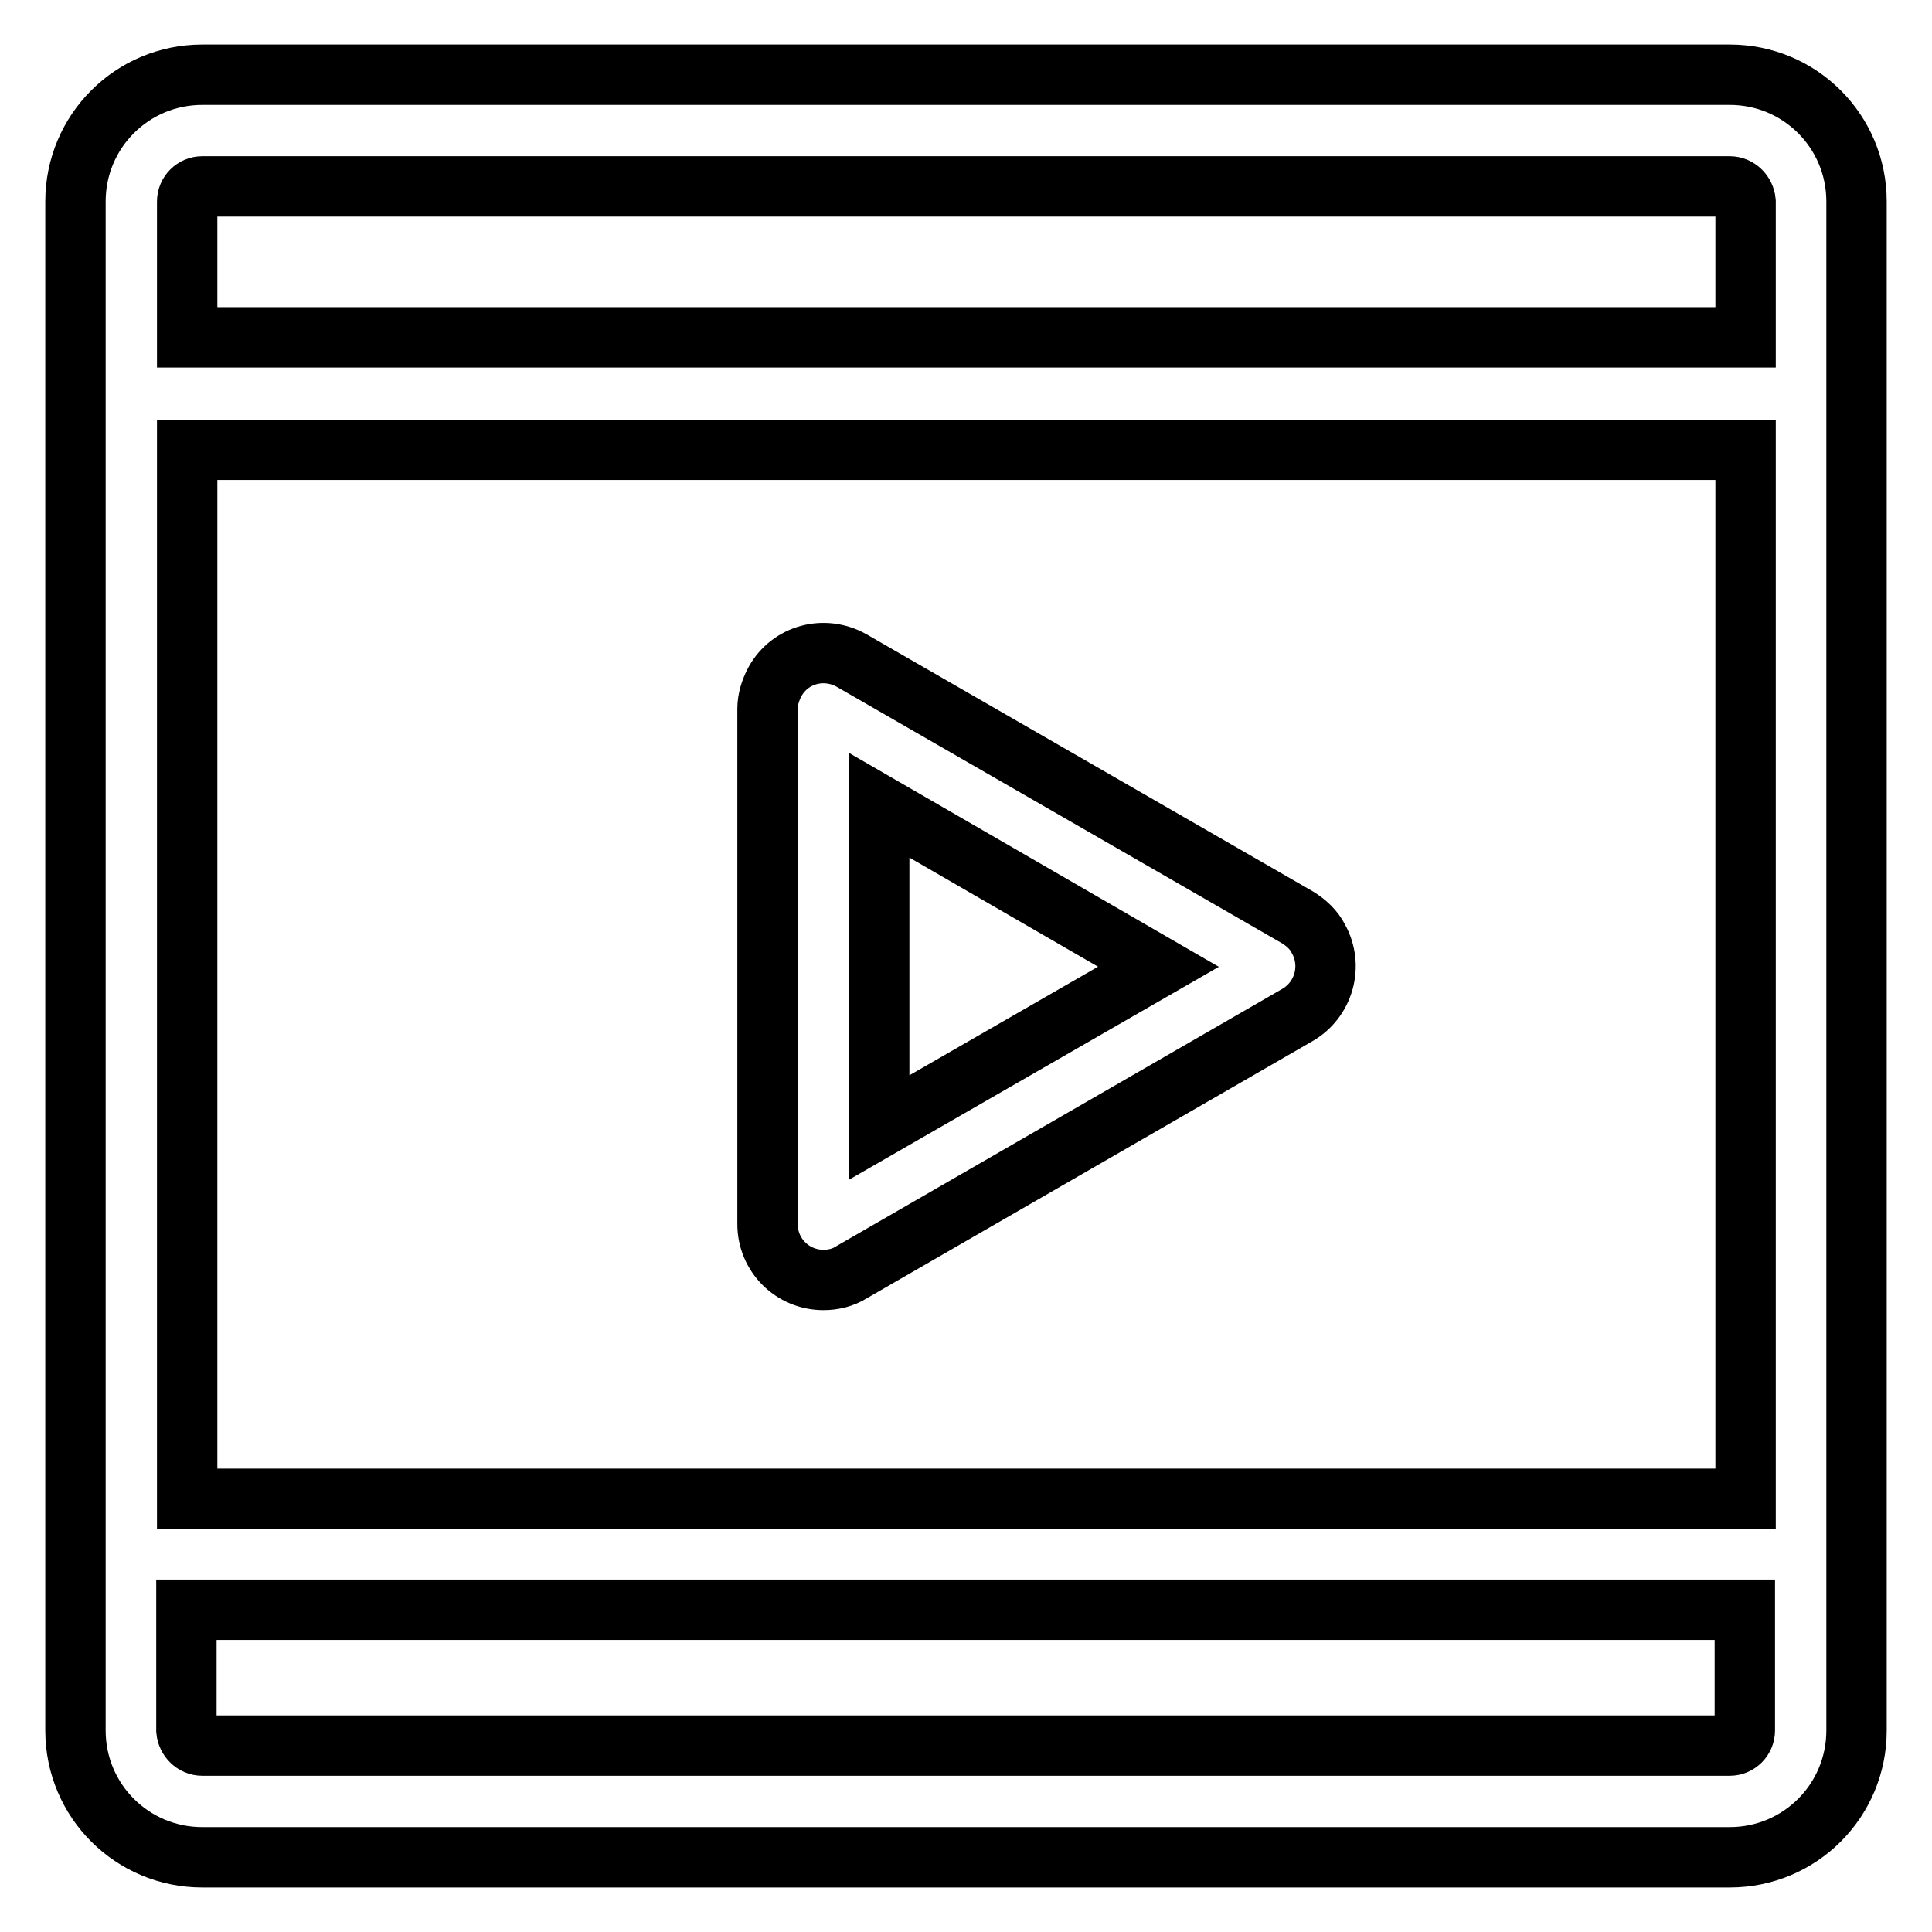 <?xml version="1.0" encoding="utf-8"?>
<!-- Svg Vector Icons : http://www.onlinewebfonts.com/icon -->
<!DOCTYPE svg PUBLIC "-//W3C//DTD SVG 1.1//EN" "http://www.w3.org/Graphics/SVG/1.1/DTD/svg11.dtd">
<svg version="1.1" xmlns="http://www.w3.org/2000/svg" xmlns:xlink="http://www.w3.org/1999/xlink" x="0px" y="0px" viewBox="0 0 256 256" enable-background="new 0 0 256 256" xml:space="preserve">
<g> <path stroke-width="8" fill-opacity="0" stroke="#000000"  d="M229.2,9.9H26.8C17.5,9.9,10,17.4,10,26.7v202.6c0,9.3,7.5,16.8,16.8,16.8h202.4c9.3,0,16.8-7.5,16.8-16.8 V26.7C246,17.4,238.5,9.9,229.2,9.9z M24.8,59.6h206.5v139H24.8V59.6z M26.8,24.7h202.4c1.1,0,2,0.9,2.1,2v18H24.8v-18 C24.8,25.6,25.7,24.7,26.8,24.7z M229.2,231.3H26.8c-1.1,0-2-0.9-2.1-2v-16h206.5v16C231.2,230.4,230.3,231.3,229.2,231.3z  M172,121.6l-59.2-34.1c-3.6-2-8.1-0.8-10.1,2.8c-0.6,1.1-1,2.4-1,3.6v68.3c0,4.1,3.3,7.4,7.4,7.4h0c1.3,0,2.6-0.3,3.7-1l59.1-34.1 c3.5-2,4.8-6.5,2.8-10.1C174.1,123.2,173.1,122.3,172,121.6L172,121.6z M116.5,149.4v-42.7l37,21.4L116.5,149.4z"/></g>
</svg>